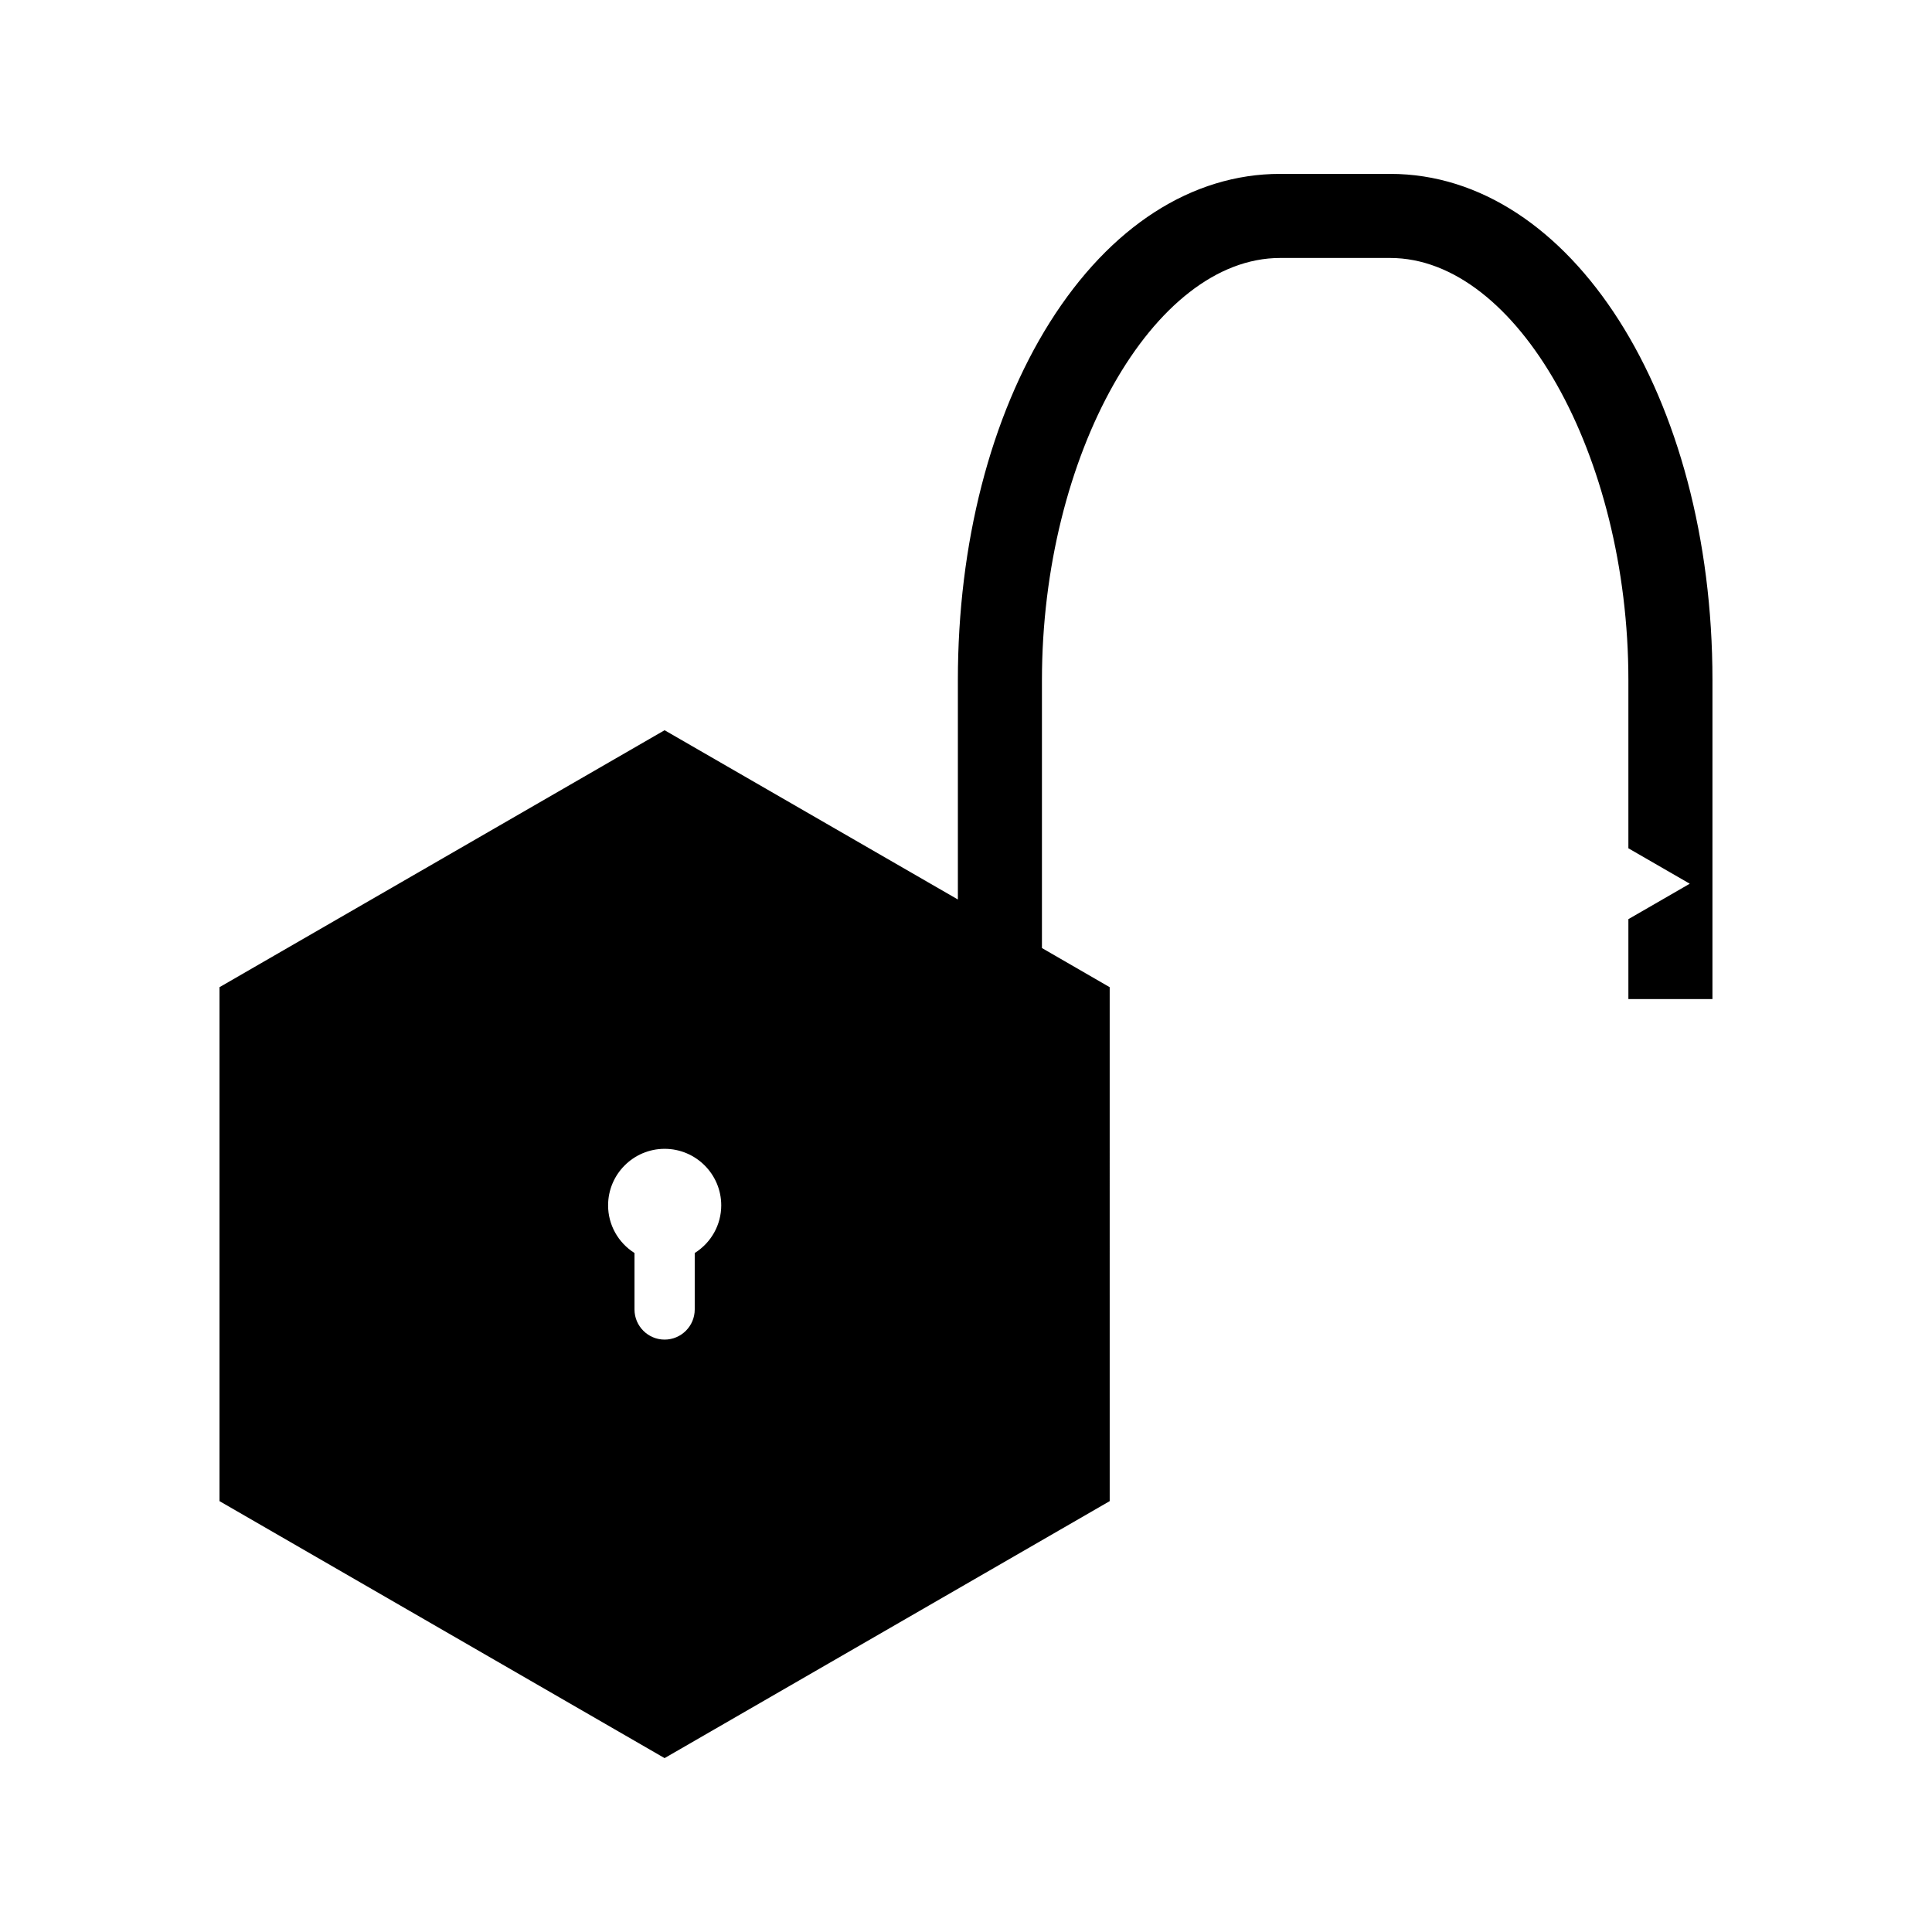 <?xml version="1.0" encoding="UTF-8"?>
<!-- Uploaded to: SVG Repo, www.svgrepo.com, Generator: SVG Repo Mixer Tools -->
<svg fill="#000000" width="800px" height="800px" version="1.1" viewBox="144 144 512 512" xmlns="http://www.w3.org/2000/svg">
 <path d="m512.42 190.08h-29.168c-23.387 0-45.059 13.969-61.039 39.344-15.711 24.98-24.371 58.652-24.367 94.816v58.133l-77.723-44.855-117.95 68.098v136.2l117.95 68.102 117.96-68.102-0.004-136.2-17.953-10.375v-71.004c0-59.598 29.5-111.87 63.117-111.87h29.172c33.625 0 63.125 52.281 63.125 111.87v44.57l6.992 4.035 9.27 5.352-9.27 5.359-6.992 4.031v21.176h22.277v-30.906l0.004-53.613c0-75.23-37.516-134.16-85.406-134.16zm-184.31 285.98v14.961c0 4.402-3.586 7.988-7.981 7.988-4.398 0-7.981-3.59-7.981-7.988v-14.961c-4.34-2.746-7-7.473-6.996-12.625 0-8.266 6.723-14.984 14.984-14.984 8.27 0 15 6.723 15 14.984 0 5.148-2.664 9.891-7.027 12.625z"/>
</svg>